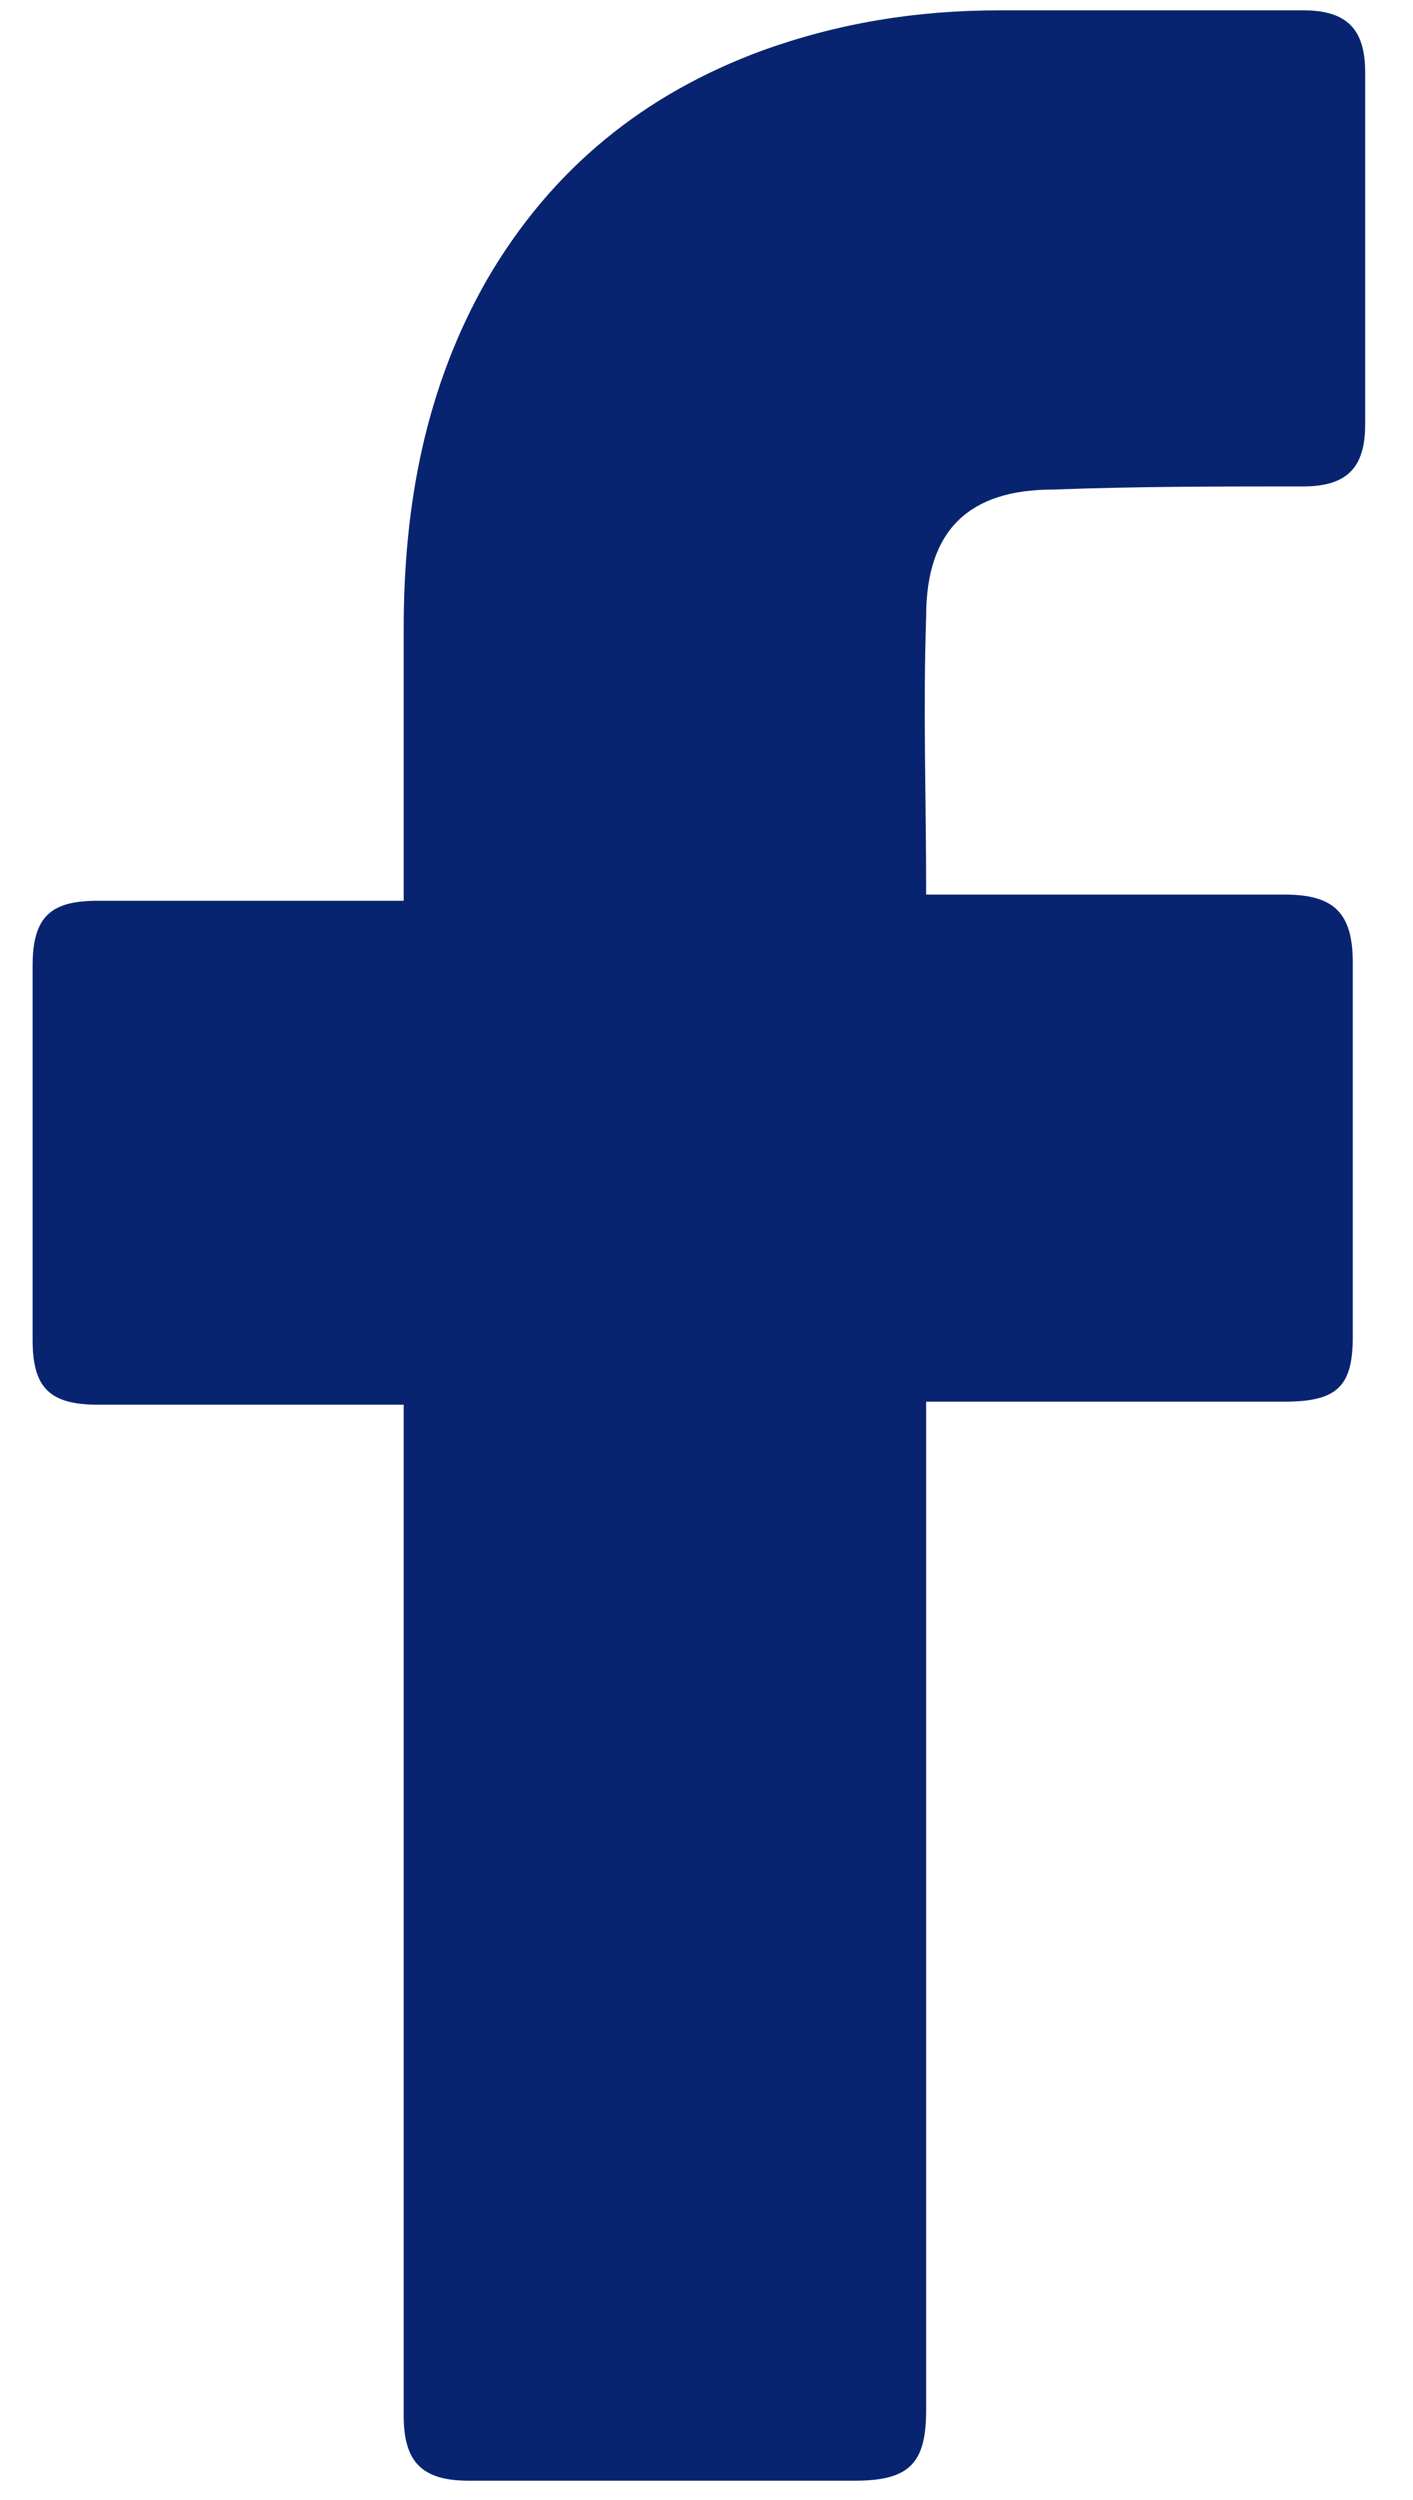 <svg width="13" height="23" viewBox="0 0 13 23" fill="none" xmlns="http://www.w3.org/2000/svg">
<path d="M3.714 12.923C3.628 12.923 1.751 12.923 0.898 12.923C0.443 12.923 0.3 12.753 0.3 12.326C0.3 11.188 0.3 10.022 0.3 8.884C0.3 8.429 0.471 8.287 0.898 8.287H3.714C3.714 8.202 3.714 6.552 3.714 5.784C3.714 4.646 3.913 3.565 4.482 2.57C5.079 1.546 5.932 0.863 7.013 0.465C7.724 0.209 8.435 0.095 9.203 0.095H11.991C12.389 0.095 12.56 0.266 12.56 0.664V3.907C12.56 4.305 12.389 4.475 11.991 4.475C11.223 4.475 10.455 4.475 9.687 4.504C8.919 4.504 8.521 4.874 8.521 5.67C8.492 6.523 8.521 7.348 8.521 8.23H11.82C12.275 8.23 12.446 8.401 12.446 8.856V12.298C12.446 12.753 12.304 12.895 11.82 12.895C10.796 12.895 8.606 12.895 8.521 12.895V22.168C8.521 22.651 8.379 22.822 7.867 22.822C6.672 22.822 5.506 22.822 4.311 22.822C3.884 22.822 3.714 22.651 3.714 22.225C3.714 19.238 3.714 13.009 3.714 12.923Z" fill="#082471"/>
</svg>
